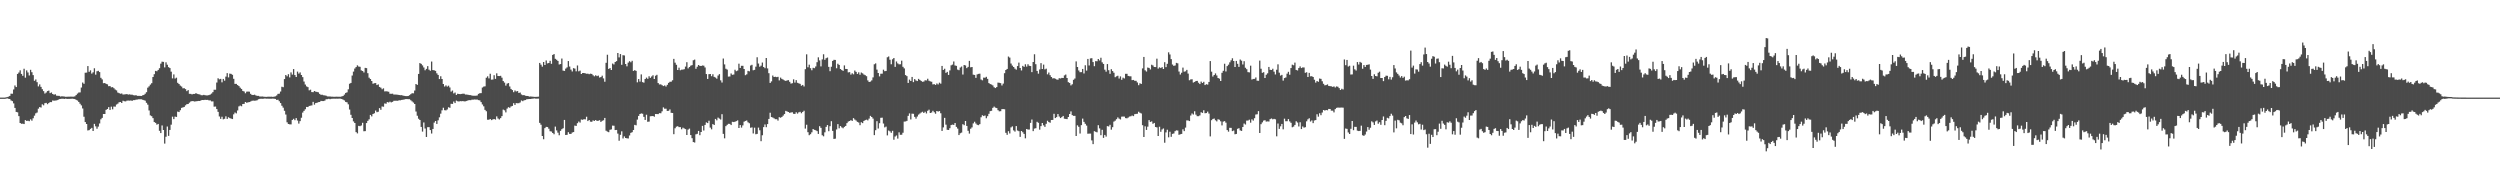 <?xml version="1.0" encoding="UTF-8"?>
<svg xmlns="http://www.w3.org/2000/svg" width="1920" height="150">
  <path d="M0 74.950h1v1.000H0zM1 74.952h1v1.000H1zM2 74.948h1v1.000H2zM3 74.942h1v1.000H3zM4 74.821h1v1.000H4zM5 74.544h1v1.000H5zM6 74.236h1v1.631H6zM7 73.680h1v2.367H7zM8 71.936h1v5.221H8zM9 72.013h1v5.662H9zM10 68.730h1v10.693H10zM11 65.659h1v17.232H11zM12 66.872h1v19.072H12zM13 56.789h1v29.492H13zM14 55.684h1v33.529H14zM15 54.013h1v40.427H15zM16 56.760h1v38.330H16zM17 58.220h1v36.743H17zM18 52.765h1v42.542H18zM19 59.655h1v32.626H19zM20 54.087h1v38.802H20zM21 55.673h1v37.061H21zM22 57.962h1v35.122H22zM23 53.601h1v38.030H23zM24 55.442h1v37.247H24zM25 57.684h1v33.128H25zM26 62.048h1v26.764H26zM27 61.012h1v26.030H27zM28 63.141h1v23.294H28zM29 66.354h1v17.119H29zM30 64.809h1v17.430H30zM31 66.692h1v15.889H31zM32 68.504h1v11.604H32zM33 69.972h1v10.910H33zM34 71.810h1v7.458H34zM35 71.082h1v7.911H35zM36 69.936h1v10.096H36zM37 69.579h1v9.553H37zM38 71.522h1v6.885H38zM39 71.020h1v7.411H39zM40 72.176h1v4.973H40zM41 72.718h1v4.649H41zM42 72.415h1v4.812H42zM43 73.467h1v3.644H43zM44 73.578h1v3.174H44zM45 73.603h1v2.541H45zM46 74.155h1v1.807H46zM47 73.927h1v1.898H47zM48 74.044h1v1.783H48zM49 74.123h1v1.838H49zM50 74.329h1v1.382H50zM51 74.307h1v1.663H51zM52 74.252h1v1.691H52zM53 74.247h1v1.667H53zM54 74.205h1v1.669H54zM55 74.249h1v1.545H55zM56 74.230h1v1.719H56zM57 73.976h1v2.082H57zM58 73.004h1v3.694H58zM59 71.888h1v5.323H59zM60 71.058h1v7.222H60zM61 70.986h1v8.701H61zM62 67.228h1v13.708H62zM63 63.401h1v19.916H63zM64 64.368h1v25.305H64zM65 55.856h1v37.885H65zM66 55.759h1v39.475H66zM67 50.761h1v49.452H67zM68 55.124h1v44.830H68zM69 53.996h1v44.959H69zM70 56.536h1v41.648H70zM71 55.529h1v45.068H71zM72 52.405h1v42.704H72zM73 57.370h1v39.644H73zM74 54.754h1v44.125H74zM75 54.364h1v42.855H75zM76 55.369h1v39.429H76zM77 59.762h1v31.884H77zM78 60.971h1v29.537H78zM79 63.873h1v23.691H79zM80 63.720h1v23.843H80zM81 64.395h1v19.995H81zM82 64.791h1v18.927H82zM83 66.217h1v16.041H83zM84 66.103h1v18.325H84zM85 67.079h1v14.820H85zM86 66.922h1v17.043H86zM87 67.725h1v14.117H87zM88 68.774h1v13.143H88zM89 69.441h1v10.855H89zM90 71.041h1v8.555H90zM91 71.538h1v7.008H91zM92 71.989h1v6.370H92zM93 71.764h1v7.342H93zM94 72.617h1v4.738H94zM95 72.483h1v5.308H95zM96 72.385h1v5.508H96zM97 72.245h1v5.057H97zM98 72.675h1v4.526H98zM99 72.441h1v4.867H99zM100 72.710h1v4.469H100zM101 72.725h1v4.735H101zM102 73.119h1v3.773H102zM103 73.273h1v3.605H103zM104 73.125h1v3.406H104zM105 73.615h1v2.818H105zM106 73.608h1v2.610H106zM107 73.636h1v2.615H107zM108 73.735h1v2.520H108zM109 73.227h1v3.364H109zM110 72.902h1v3.980H110zM111 71.969h1v5.342H111zM112 70.794h1v8.135H112zM113 67.326h1v13.078H113zM114 66.296h1v18.566H114zM115 64.985h1v23.625H115zM116 63.880h1v25.360H116zM117 59.134h1v31.609H117zM118 56.973h1v36.776H118zM119 54.407h1v39.951H119zM120 54.749h1v40.986H120zM121 53.729h1v41.476H121zM122 52.374h1v48.094H122zM123 48.892h1v53.307H123zM124 47.340h1v49.004H124zM125 47.504h1v52.350H125zM126 51.765h1v58.510H126zM127 47.855h1v57.148H127zM128 49.738h1v47.442H128zM129 51.556h1v52.771H129zM130 52.286h1v47.502H130zM131 55.037h1v40.721H131zM132 60.201h1v29.375H132zM133 57.152h1v34.347H133zM134 60.287h1v29.244H134zM135 59.635h1v30.178H135zM136 63.576h1v22.124H136zM137 64.508h1v21.544H137zM138 65.753h1v18.905H138zM139 66.436h1v16.417H139zM140 67.856h1v14.648H140zM141 67.720h1v14.405H141zM142 68.460h1v12.427H142zM143 69.983h1v10.045H143zM144 69.173h1v10.677H144zM145 72.053h1v6.783H145zM146 72.074h1v5.911H146zM147 72.519h1v5.093H147zM148 72.134h1v5.589H148zM149 72.129h1v5.840H149zM150 71.512h1v6.295H150zM151 72.082h1v5.608H151zM152 72.335h1v5.200H152zM153 72.553h1v5.008H153zM154 73.096h1v3.893H154zM155 73.148h1v3.656H155zM156 72.843h1v3.987H156zM157 73.137h1v3.515H157zM158 73.267h1v3.481H158zM159 73.268h1v3.414H159zM160 72.998h1v4.117H160zM161 72.620h1v4.511H161zM162 71.850h1v6.038H162zM163 70.742h1v7.153H163zM164 68.936h1v12.974H164zM165 68.935h1v12.871H165zM166 63.370h1v20.405H166zM167 60.098h1v25.790H167zM168 60.924h1v28.524H168zM169 60.576h1v30.713H169zM170 63.240h1v26.408H170zM171 60.639h1v31.004H171zM172 61.966h1v29.298H172zM173 58.851h1v30.516H173zM174 56.184h1v35.162H174zM175 59.459h1v30.600H175zM176 56.549h1v34.158H176zM177 56.732h1v34.352H177zM178 57.470h1v33.958H178zM179 60.509h1v27.279H179zM180 64.426h1v22.000H180zM181 64.399h1v22.697H181zM182 65.338h1v19.487H182zM183 66.074h1v15.644H183zM184 67.317h1v13.770H184zM185 68.303h1v13.291H185zM186 69.834h1v10.041H186zM187 70.248h1v9.517H187zM188 71.628h1v6.696H188zM189 70.387h1v8.579H189zM190 70.275h1v8.325H190zM191 70.385h1v8.019H191zM192 72.039h1v5.917H192zM193 72.863h1v4.530H193zM194 72.960h1v4.319H194zM195 72.702h1v4.648H195zM196 73.288h1v3.973H196zM197 73.650h1v3.339H197zM198 73.633h1v2.591H198zM199 74.061h1v1.879H199zM200 74.125h1v1.707H200zM201 74.064h1v1.836H201zM202 74.255h1v1.568H202zM203 74.349h1v1.276H203zM204 74.413h1v1.390H204zM205 74.309h1v1.474H205zM206 74.247h1v1.570H206zM207 74.304h1v1.525H207zM208 74.253h1v1.560H208zM209 74.395h1v1.325H209zM210 74.220h1v1.583H210zM211 74.006h1v1.985H211zM212 73.318h1v3.442H212zM213 72.076h1v4.537H213zM214 71.929h1v5.832H214zM215 70.301h1v8.848H215zM216 66.588h1v14.627H216zM217 66.983h1v15.708H217zM218 60.732h1v24.384H218zM219 57.590h1v30.392H219zM220 58.648h1v35.295H220zM221 56.984h1v38.232H221zM222 59.432h1v36.058H222zM223 55.627h1v39.937H223zM224 57.286h1v34.833H224zM225 53.020h1v38.224H225zM226 57.644h1v34.677H226zM227 59.151h1v31.570H227zM228 54.976h1v37.602H228zM229 56.539h1v38.403H229zM230 55.623h1v37.432H230zM231 57.602h1v32.811H231zM232 59.219h1v27.275H232zM233 62.614h1v22.515H233zM234 64.926h1v19.008H234zM235 66.379h1v15.769H235zM236 66.896h1v15.335H236zM237 69.393h1v11.979H237zM238 68.852h1v12.323H238zM239 70.731h1v10.213H239zM240 70.811h1v7.440H240zM241 69.866h1v10.493H241zM242 70.392h1v8.788H242zM243 70.595h1v8.347H243zM244 70.922h1v7.507H244zM245 72.100h1v6.229H245zM246 72.784h1v4.672H246zM247 72.757h1v4.865H247zM248 73.172h1v4.462H248zM249 73.268h1v3.992H249zM250 73.547h1v2.712H250zM251 74.033h1v2.136H251zM252 74.087h1v1.784H252zM253 74.067h1v2.125H253zM254 74.221h1v1.665H254zM255 74.225h1v1.587H255zM256 74.364h1v1.424H256zM257 74.272h1v1.557H257zM258 74.232h1v1.550H258zM259 74.273h1v1.534H259zM260 74.288h1v1.462H260zM261 74.267h1v1.525H261zM262 74.053h1v1.990H262zM263 73.665h1v2.888H263zM264 72.640h1v4.449H264zM265 71.381h1v6.884H265zM266 70.906h1v7.694H266zM267 68.608h1v11.508H267zM268 64.315h1v19.820H268zM269 63.682h1v24.461H269zM270 57.988h1v32.623H270zM271 54.980h1v38.265H271zM272 52.641h1v41.846H272zM273 51.530h1v49.963H273zM274 50.161h1v52.298H274zM275 51.073h1v45.578H275zM276 51.323h1v45.600H276zM277 54.056h1v42.284H277zM278 54.521h1v39.776H278zM279 55.628h1v45.199H279zM280 52.104h1v48.583H280zM281 52.333h1v42.182H281zM282 56.228h1v36.613H282zM283 59.634h1v32.017H283zM284 60.689h1v27.567H284zM285 62.218h1v27.154H285zM286 64.328h1v23.218H286zM287 63.874h1v23.114H287zM288 63.806h1v21.058H288zM289 65.330h1v20.828H289zM290 64.804h1v21.022H290zM291 66.756h1v16.281H291zM292 67.340h1v16.987H292zM293 68.540h1v13.244H293zM294 67.860h1v14.090H294zM295 70.170h1v9.313H295zM296 70.095h1v9.549H296zM297 70.263h1v8.143H297zM298 70.444h1v8.240H298zM299 71.988h1v6.099H299zM300 72.049h1v6.610H300zM301 71.926h1v6.313H301zM302 72.613h1v4.786H302zM303 72.612h1v4.757H303zM304 72.661h1v4.695H304zM305 72.770h1v4.637H305zM306 72.952h1v4.035H306zM307 73.133h1v3.906H307zM308 73.049h1v3.708H308zM309 73.430h1v3.146H309zM310 73.634h1v2.768H310zM311 73.790h1v2.360H311zM312 73.848h1v2.220H312zM313 73.750h1v2.423H313zM314 73.113h1v3.091H314zM315 72.351h1v4.674H315zM316 71.585h1v6.282H316zM317 71.677h1v7.071H317zM318 69.526h1v10.356H318zM319 64.496h1v21.147H319zM320 65.190h1v23.711H320zM321 56.795h1v34.413H321zM322 48.420h1v43.757H322zM323 49.050h1v48.419H323zM324 50.203h1v50.858H324zM325 51.833h1v42.196H325zM326 53.949h1v44.753H326zM327 52.879h1v52.312H327zM328 50.805h1v46.897H328zM329 53.500h1v44.140H329zM330 54.309h1v45.594H330zM331 47.251h1v55.294H331zM332 53.795h1v45.251H332zM333 53.996h1v40.150H333zM334 54.422h1v38.501H334zM335 56.320h1v38.881H335zM336 57.527h1v34.887H336zM337 60.699h1v29.409H337zM338 58.556h1v28.745H338zM339 60.682h1v24.044H339zM340 64.534h1v18.224H340zM341 66.446h1v18.178H341zM342 65.611h1v19.184H342zM343 66.528h1v17.522H343zM344 65.784h1v16.602H344zM345 67.191h1v15.591H345zM346 70.331h1v9.393H346zM347 69.547h1v10.269H347zM348 71.717h1v6.241H348zM349 71.070h1v8.074H349zM350 72.907h1v4.355H350zM351 71.967h1v5.826H351zM352 72.170h1v5.783H352zM353 72.277h1v5.408H353zM354 72.164h1v5.606H354zM355 71.923h1v5.719H355zM356 72.003h1v5.856H356zM357 72.616h1v5.223H357zM358 72.579h1v4.919H358zM359 72.815h1v4.229H359zM360 73.006h1v3.903H360zM361 73.083h1v3.863H361zM362 73.404h1v3.125H362zM363 73.540h1v2.993H363zM364 73.546h1v2.868H364zM365 73.513h1v2.975H365zM366 73.341h1v3.103H366zM367 72.109h1v4.807H367zM368 71.588h1v5.543H368zM369 71.537h1v6.881H369zM370 67.209h1v13.037H370zM371 66.523h1v15.163H371zM372 66.306h1v18.062H372zM373 59.704h1v25.728H373zM374 58.625h1v33.306H374zM375 60.203h1v31.739H375zM376 56.611h1v34.791H376zM377 61.209h1v31.043H377zM378 61.104h1v30.668H378zM379 57.774h1v33.615H379zM380 60.586h1v31.287H380zM381 56.330h1v33.055H381zM382 58.388h1v32.643H382zM383 58.420h1v33.331H383zM384 58.222h1v32.498H384zM385 59.645h1v29.549H385zM386 62.258h1v21.938H386zM387 63.422h1v21.327H387zM388 65.755h1v20.554H388zM389 64.197h1v19.200H389zM390 63.795h1v18.511H390zM391 66.412h1v16.398H391zM392 68.325h1v13.464H392zM393 69.165h1v12.210H393zM394 70.816h1v8.426H394zM395 69.496h1v11.078H395zM396 70.265h1v8.915H396zM397 69.954h1v9.338H397zM398 71.374h1v7.908H398zM399 71.056h1v7.621H399zM400 72.560h1v4.617H400zM401 73.107h1v4.618H401zM402 73.005h1v4.033H402zM403 73.545h1v3.320H403zM404 73.678h1v2.610H404zM405 73.713h1v2.433H405zM406 74.178h1v1.836H406zM407 74.099h1v1.911H407zM408 74.170h1v1.645H408zM409 74.303h1v1.413H409zM410 74.412h1v1.170H410zM411 74.404h1v1.370H411zM412 74.362h1v1.408H412zM413 74.242h1v1.501H413zM414 48.324h1v46.053H414zM415 49.679h1v46.129H415zM416 51.218h1v53.240H416zM417 47.600h1v59.344H417zM418 49.934h1v48.459H418zM419 46.427h1v50.998H419zM420 48.669h1v48.931H420zM421 48.406h1v50.437H421zM422 46.700h1v54.131H422zM423 49.003h1v52.008H423zM424 42.202h1v59.937H424zM425 41.500h1v61.639H425zM426 45.183h1v52.040H426zM427 45.866h1v54.272H427zM428 46.787h1v55.101H428zM429 49.506h1v54.354H429zM430 49.200h1v51.284H430zM431 44.927h1v54.277H431zM432 54.205h1v44.314H432zM433 54.499h1v37.611H433zM434 52.683h1v51.021H434zM435 51.765h1v51.771H435zM436 46.880h1v54.643H436zM437 51.091h1v51.708H437zM438 53.462h1v49.423H438zM439 54.879h1v46.901H439zM440 52.349h1v49.095H440zM441 52.670h1v43.784H441zM442 54.775h1v41.949H442zM443 50.268h1v44.349H443zM444 54.764h1v38.597H444zM445 54.220h1v39.913H445zM446 56.827h1v34.983H446zM447 56.070h1v35.938H447zM448 56.063h1v35.478H448zM449 56.307h1v35.367H449zM450 56.624h1v33.037H450zM451 56.567h1v36.422H451zM452 56.982h1v35.171H452zM453 56.594h1v36.827H453zM454 56.777h1v36.775H454zM455 57.823h1v34.642H455zM456 58.601h1v34.293H456zM457 57.789h1v34.376H457zM458 58.458h1v34.412H458zM459 58.061h1v34.649H459zM460 59.547h1v32.791H460zM461 59.182h1v34.469H461zM462 58.133h1v34.635H462zM463 60.201h1v32.167H463zM464 62.749h1v27.816H464zM465 48.252h1v52.132H465zM466 42.050h1v59.000H466zM467 52.921h1v48.594H467zM468 52.282h1v47.412H468zM469 53.740h1v45.639H469zM470 48.815h1v47.628H470zM471 49.491h1v47.058H471zM472 47.611h1v52.295H472zM473 46.935h1v52.847H473zM474 40.713h1v61.901H474zM475 44.096h1v63.978H475zM476 41.526h1v62.012H476zM477 49.749h1v51.131H477zM478 42.371h1v63.953H478zM479 42.598h1v62.172H479zM480 49.138h1v56.857H480zM481 50.928h1v55.317H481zM482 48.090h1v58.228H482zM483 47.003h1v57.047H483zM484 47.842h1v54.190H484zM485 46.681h1v54.837H485zM486 54.495h1v45.324H486zM487 53.850h1v42.038H487zM488 54.416h1v41.841H488zM489 63.242h1v28.633H489zM490 60.722h1v28.308H490zM491 62.681h1v24.893H491zM492 57.139h1v29.943H492zM493 63.079h1v24.275H493zM494 63.505h1v26.232H494zM495 60.663h1v31.461H495zM496 59.604h1v28.527H496zM497 60.496h1v33.022H497zM498 58.550h1v34.821H498zM499 59.787h1v29.493H499zM500 58.730h1v30.447H500zM501 57.813h1v31.257H501zM502 60.689h1v28.976H502zM503 58.143h1v29.420H503zM504 57.469h1v30.140H504zM505 63.790h1v23.868H505zM506 64.864h1v22.042H506zM507 64.758h1v22.229H507zM508 65.412h1v20.074H508zM509 66.080h1v16.380H509zM510 65.578h1v17.906H510zM511 66.457h1v16.985H511zM512 65.137h1v20.062H512zM513 63.621h1v21.467H513zM514 62.829h1v21.166H514zM515 62.741h1v23.877H515zM516 61.637h1v25.151H516zM517 45.217h1v57.854H517zM518 48.146h1v50.373H518zM519 49.789h1v47.468H519zM520 53.753h1v43.189H520zM521 51.985h1v45.641H521zM522 53.969h1v43.664H522zM523 53.482h1v45.783H523zM524 53.444h1v44.618H524zM525 53.147h1v45.508H525zM526 51.129h1v48.050H526zM527 47.754h1v55.906H527zM528 52.525h1v47.028H528zM529 51.463h1v47.328H529zM530 50.425h1v53.329H530zM531 50.016h1v56.136H531zM532 46.261h1v62.840H532zM533 45.796h1v63.674H533zM534 52.840h1v50.324H534zM535 51.270h1v51.487H535zM536 49.917h1v50.660H536zM537 50.572h1v53.241H537zM538 50.711h1v50.686H538zM539 50.289h1v46.362H539zM540 50.431h1v49.839H540zM541 51.810h1v44.136H541zM542 56.865h1v37.152H542zM543 60.623h1v33.917H543zM544 56.980h1v35.759H544zM545 56.815h1v41.199H545zM546 58.509h1v40.794H546zM547 57.024h1v38.263H547zM548 59.029h1v36.953H548zM549 59.550h1v31.795H549zM550 60.432h1v31.989H550zM551 58.019h1v32.322H551zM552 56.939h1v34.128H552zM553 61.680h1v30.102H553zM554 63.369h1v24.315H554zM555 44.936h1v57.867H555zM556 49.470h1v56.764H556zM557 52.781h1v44.114H557zM558 53.435h1v42.435H558zM559 58.817h1v36.268H559zM560 58.735h1v36.397H560zM561 56.427h1v39.646H561zM562 57.436h1v36.107H562zM563 57.241h1v36.493H563zM564 53.553h1v39.914H564zM565 54.686h1v38.355H565zM566 54.184h1v38.263H566zM567 48.911h1v49.375H567zM568 52.192h1v43.843H568zM569 50.527h1v47.483H569zM570 50.518h1v45.771H570zM571 53.007h1v40.459H571zM572 57.730h1v35.162H572zM573 57.097h1v35.420H573zM574 54.435h1v39.496H574zM575 54.797h1v39.888H575zM576 50.319h1v47.802H576zM577 49.790h1v48.068H577zM578 53.958h1v48.538H578zM579 53.663h1v44.393H579zM580 51.209h1v51.913H580zM581 43.956h1v58.870H581zM582 48.810h1v49.184H582zM583 51.271h1v48.758H583zM584 50.439h1v57.995H584zM585 48.012h1v55.863H585zM586 51.461h1v46.198H586zM587 52.363h1v43.251H587zM588 44.550h1v53.144H588zM589 52.507h1v42.764H589zM590 56.228h1v35.123H590zM591 63.699h1v22.897H591zM592 62.518h1v27.397H592zM593 58.017h1v32.275H593zM594 59.134h1v31.771H594zM595 58.913h1v32.647H595zM596 59.214h1v32.330H596zM597 58.970h1v33.629H597zM598 61.745h1v28.283H598zM599 59.583h1v30.812H599zM600 60.557h1v29.272H600zM601 61.118h1v27.646H601zM602 61.760h1v25.859H602zM603 62.175h1v22.966H603zM604 61.750h1v23.840H604zM605 61.559h1v24.448H605zM606 62.829h1v23.856H606zM607 64.206h1v22.166H607zM608 63.893h1v22.302H608zM609 60.933h1v26.443H609zM610 63.419h1v24.093H610zM611 61.535h1v24.687H611zM612 63.568h1v23.692H612zM613 64.008h1v22.256H613zM614 64.423h1v21.433H614zM615 65.848h1v21.135H615zM616 65.223h1v20.723H616zM617 66.389h1v18.645H617zM618 53.122h1v45.663H618zM619 41.712h1v54.098H619zM620 51.676h1v49.864H620zM621 49.682h1v54.142H621zM622 52.361h1v50.710H622zM623 53.984h1v47.669H623zM624 52.070h1v47.027H624zM625 52.397h1v47.339H625zM626 51.059h1v48.979H626zM627 47.764h1v52.949H627zM628 44.030h1v58.833H628zM629 46.401h1v50.543H629zM630 50.985h1v47.197H630zM631 45.622h1v58.268H631zM632 41.690h1v62.993H632zM633 45.912h1v55.735H633zM634 44.715h1v52.735H634zM635 44.192h1v51.840H635zM636 51.364h1v49.423H636zM637 54.703h1v42.232H637zM638 51.265h1v41.813H638zM639 46.781h1v53.718H639zM640 45.951h1v60.751H640zM641 46.047h1v60.461H641zM642 52.441h1v46.971H642zM643 48.924h1v46.426H643zM644 49.876h1v48.680H644zM645 52.992h1v43.852H645zM646 53.830h1v44.033H646zM647 54.408h1v44.116H647zM648 50.244h1v47.208H648zM649 52.957h1v43.757H649zM650 52.987h1v41.591H650zM651 55.609h1v37.742H651zM652 55.413h1v37.523H652zM653 57.312h1v34.957H653zM654 56.248h1v36.640H654zM655 57.072h1v33.654H655zM656 54.171h1v37.612H656zM657 55.200h1v37.346H657zM658 56.768h1v36.812H658zM659 55.567h1v38.556H659zM660 57.375h1v38.778H660zM661 55.727h1v38.149H661zM662 56.334h1v38.219H662zM663 57.254h1v35.627H663zM664 57.770h1v34.472H664zM665 58.532h1v33.377H665zM666 61.744h1v30.741H666zM667 62.976h1v28.127H667zM668 62.690h1v26.277H668zM669 61.737h1v28.135H669zM670 59.444h1v31.618H670zM671 49.376h1v54.415H671zM672 48.674h1v51.319H672zM673 53.464h1v39.620H673zM674 56.083h1v42.616H674zM675 58.690h1v35.927H675zM676 56.607h1v33.846H676zM677 56.596h1v33.756H677zM678 53.524h1v41.361H678zM679 54.673h1v43.178H679zM680 54.488h1v42.765H680zM681 43.963h1v60.049H681zM682 43.346h1v56.903H682zM683 45.895h1v54.954H683zM684 49.347h1v52.625H684zM685 45.523h1v54.914H685zM686 44.543h1v62.785H686zM687 51.338h1v53.537H687zM688 47.223h1v56.835H688zM689 48.711h1v57.750H689zM690 49.408h1v52.217H690zM691 49.343h1v54.164H691zM692 46.585h1v56.902H692zM693 51.279h1v50.664H693zM694 52.513h1v40.902H694zM695 57.643h1v35.656H695zM696 58.488h1v34.315H696zM697 63.681h1v25.305H697zM698 61.130h1v25.971H698zM699 62.218h1v29.546H699zM700 59.091h1v28.227H700zM701 63.065h1v24.357H701zM702 60.709h1v29.042H702zM703 61.814h1v29.337H703zM704 62.240h1v27.248H704zM705 60.588h1v27.448H705zM706 61.397h1v25.772H706zM707 62.136h1v24.291H707zM708 62.804h1v22.984H708zM709 62.607h1v24.201H709zM710 61.668h1v24.138H710zM711 61.819h1v25.333H711zM712 60.447h1v24.658H712zM713 62.024h1v22.208H713zM714 62.500h1v24.292H714zM715 62.750h1v23.679H715zM716 64.817h1v20.261H716zM717 64.628h1v21.604H717zM718 65.220h1v22.121H718zM719 64.118h1v21.137H719zM720 64.891h1v20.828H720zM721 63.514h1v21.805H721zM722 64.261h1v22.729H722zM723 50.626h1v49.924H723zM724 53.685h1v44.163H724zM725 52.773h1v37.725H725zM726 55.962h1v39.775H726zM727 55.211h1v44.474H727zM728 57.571h1v42.263H728zM729 54.076h1v44.368H729zM730 50.195h1v45.852H730zM731 49.597h1v46.072H731zM732 47.209h1v48.759H732zM733 50.252h1v44.210H733zM734 50.605h1v46.814H734zM735 53.435h1v45.338H735zM736 53.921h1v49.818H736zM737 51.841h1v50.526H737zM738 51.101h1v50.749H738zM739 57.251h1v38.158H739zM740 49.944h1v46.204H740zM741 50.254h1v42.654H741zM742 52.313h1v44.391H742zM743 51.340h1v49.106H743zM744 46.738h1v55.852H744zM745 51.705h1v47.148H745zM746 51.462h1v46.384H746zM747 57.335h1v37.451H747zM748 57.528h1v35.944H748zM749 59.799h1v35.093H749zM750 57.149h1v38.700H750zM751 56.719h1v39.457H751zM752 56.572h1v38.759H752zM753 61.058h1v28.995H753zM754 61.676h1v26.871H754zM755 59.600h1v29.545H755zM756 59.709h1v28.969H756zM757 58.967h1v31.856H757zM758 60.557h1v28.683H758zM759 63.811h1v23.598H759zM760 64.573h1v20.775H760zM761 64.915h1v20.183H761zM762 65.593h1v17.249H762zM763 67.019h1v14.843H763zM764 67.617h1v15.076H764zM765 66.874h1v16.114H765zM766 63.436h1v21.174H766zM767 63.591h1v21.928H767zM768 63.864h1v21.544H768zM769 65.623h1v18.205H769zM770 64.229h1v19.549H770zM771 56.228h1v27.700H771zM772 53.766h1v48.223H772zM773 52.951h1v50.561H773zM774 43.407h1v57.372H774zM775 44.246h1v58.239H775zM776 48.767h1v49.063H776zM777 50.391h1v46.688H777zM778 51.444h1v48.718H778zM779 52.735h1v48.334H779zM780 53.484h1v43.338H780zM781 50.716h1v49.508H781zM782 48.060h1v52.681H782zM783 52.230h1v52.897H783zM784 54.103h1v46.497H784zM785 50.572h1v51.033H785zM786 51.349h1v51.529H786zM787 49.348h1v56.903H787zM788 51.165h1v47.895H788zM789 49.333h1v50.199H789zM790 50.511h1v48.987H790zM791 50.741h1v43.597H791zM792 55.385h1v36.399H792zM793 47.594h1v53.125H793zM794 41.676h1v57.102H794zM795 49.302h1v49.148H795zM796 54.502h1v39.028H796zM797 56.598h1v37.714H797zM798 53.338h1v46.251H798zM799 48.467h1v48.409H799zM800 53.002h1v41.478H800zM801 49.635h1v46.606H801zM802 53.279h1v44.141H802zM803 52.757h1v42.314H803zM804 57.068h1v35.667H804zM805 55.708h1v38.030H805zM806 57.738h1v36.509H806zM807 59.115h1v33.054H807zM808 60.237h1v31.858H808zM809 60.028h1v27.393H809zM810 60.476h1v30.207H810zM811 61.012h1v28.957H811zM812 61.238h1v26.342H812zM813 60.042h1v29.472H813zM814 60.250h1v30.422H814zM815 59.805h1v30.170H815zM816 59.905h1v29.122H816zM817 57.907h1v33.301H817zM818 57.224h1v34.128H818zM819 59.911h1v31.601H819zM820 63.106h1v26.751H820zM821 63.705h1v23.853H821zM822 65.591h1v19.941H822zM823 64.691h1v23.747H823zM824 61.283h1v27.716H824zM825 60.315h1v28.648H825zM826 47.136h1v57.330H826zM827 51.453h1v44.793H827zM828 54.103h1v43.296H828zM829 55.450h1v47.086H829zM830 55.375h1v40.723H830zM831 52.958h1v38.120H831zM832 56.417h1v37.180H832zM833 50.146h1v44.928H833zM834 54.215h1v42.268H834zM835 45.252h1v57.473H835zM836 50.298h1v52.301H836zM837 44.841h1v57.768H837zM838 44.717h1v63.110H838zM839 47.692h1v62.987H839zM840 50.822h1v49.941H840zM841 46.971h1v54.246H841zM842 47.036h1v54.618H842zM843 45.302h1v50.875H843zM844 46.458h1v52.162H844zM845 44.323h1v59.520H845zM846 47.884h1v51.797H846zM847 49.078h1v56.786H847zM848 53.502h1v50.122H848zM849 55.056h1v49.847H849zM850 49.190h1v47.676H850zM851 53.892h1v43.212H851zM852 56.688h1v39.144H852zM853 53.161h1v46.399H853zM854 54.602h1v43.111H854zM855 55.856h1v37.513H855zM856 59.293h1v33.356H856zM857 58.616h1v32.946H857zM858 58.165h1v31.977H858zM859 60.292h1v30.826H859zM860 58.684h1v33.053H860zM861 61.277h1v28.346H861zM862 59.655h1v29.823H862zM863 60.257h1v29.289H863zM864 56.695h1v34.031H864zM865 56.675h1v34.190H865zM866 58.297h1v31.991H866zM867 58.593h1v30.906H867zM868 58.636h1v30.641H868zM869 61.554h1v27.194H869zM870 61.367h1v27.837H870zM871 62.075h1v25.619H871zM872 62.051h1v25.439H872zM873 63.312h1v24.021H873zM874 65.424h1v20.403H874zM875 63.956h1v22.653H875zM876 64.466h1v22.654H876zM877 52.545h1v43.608H877zM878 43.742h1v61.483H878zM879 54.032h1v43.001H879zM880 54.940h1v44.849H880zM881 51.856h1v45.411H881zM882 52.156h1v40.114H882zM883 53.334h1v40.311H883zM884 49.730h1v43.517H884zM885 50.302h1v44.788H885zM886 51.476h1v42.919H886zM887 51.483h1v46.050H887zM888 45.051h1v52.798H888zM889 52.683h1v51.788H889zM890 51.689h1v45.635H890zM891 52.269h1v48.961H891zM892 51.579h1v47.839H892zM893 52.975h1v45.684H893zM894 47.754h1v61.864H894zM895 51.576h1v50.097H895zM896 48.979h1v50.666H896zM897 40.212h1v65.277H897zM898 41.843h1v59.337H898zM899 45.418h1v59.640H899zM900 49.563h1v53.271H900zM901 50.599h1v51.899H901zM902 50.292h1v50.471H902zM903 48.266h1v51.847H903zM904 48.615h1v51.635H904zM905 54.955h1v48.596H905zM906 57.215h1v45.897H906zM907 55.880h1v46.998H907zM908 51.904h1v47.407H908zM909 55.061h1v45.625H909zM910 54.779h1v43.199H910zM911 53.640h1v38.818H911zM912 56.548h1v35.962H912zM913 61.649h1v31.349H913zM914 60.958h1v27.748H914zM915 60.871h1v26.290H915zM916 63.391h1v24.585H916zM917 62.916h1v22.530H917zM918 62.185h1v25.883H918zM919 62.094h1v27.172H919zM920 63.524h1v25.707H920zM921 64.551h1v24.082H921zM922 62.659h1v23.573H922zM923 63.749h1v23.007H923zM924 62.837h1v21.871H924zM925 65.315h1v21.690H925zM926 64.689h1v22.127H926zM927 64.965h1v20.751H927zM928 62.934h1v24.308H928zM929 46.882h1v57.865H929zM930 55.032h1v37.290H930zM931 58.758h1v32.585H931zM932 57.614h1v33.395H932zM933 56.380h1v35.961H933zM934 57.974h1v35.265H934zM935 59.925h1v31.654H935zM936 60.434h1v31.543H936zM937 62.187h1v31.011H937zM938 55.894h1v40.428H938zM939 54.380h1v39.033H939zM940 48.957h1v44.083H940zM941 54.907h1v39.277H941zM942 50.793h1v49.101H942zM943 49.656h1v51.474H943zM944 47.851h1v50.308H944zM945 46.331h1v51.850H945zM946 44.740h1v55.946H946zM947 46.834h1v53.433H947zM948 51.475h1v51.652H948zM949 46.798h1v56.083H949zM950 48.987h1v49.914H950zM951 51.356h1v47.086H951zM952 45.703h1v54.458H952zM953 46.611h1v53.926H953zM954 49.511h1v48.022H954zM955 47.004h1v47.863H955zM956 52.044h1v43.592H956zM957 53.159h1v39.440H957zM958 55.403h1v37.185H958zM959 55.612h1v36.285H959zM960 50.431h1v43.780H960zM961 61.108h1v30.525H961zM962 60.619h1v32.025H962zM963 60.590h1v30.192H963zM964 59.506h1v28.434H964zM965 61.952h1v25.805H965zM966 62.047h1v23.309H966zM967 46.526h1v55.628H967zM968 52.766h1v42.643H968zM969 55.909h1v38.083H969zM970 55.461h1v37.176H970zM971 59.911h1v32.402H971zM972 57.411h1v35.962H972zM973 56.295h1v36.929H973zM974 51.419h1v41.899H974zM975 53.593h1v37.889H975zM976 53.780h1v37.214H976zM977 52.781h1v38.869H977zM978 55.040h1v36.263H978zM979 57.195h1v34.434H979zM980 53.544h1v51.176H980zM981 49.422h1v45.426H981zM982 55.833h1v43.161H982zM983 58.056h1v38.958H983zM984 57.473h1v37.690H984zM985 61.901h1v37.441H985zM986 59.973h1v31.145H986zM987 59.491h1v33.636H987zM988 56.576h1v36.496H988zM989 55.162h1v36.293H989zM990 57.373h1v35.880H990zM991 52.256h1v42.033H991zM992 49.640h1v48.101H992zM993 50.132h1v47.116H993zM994 48.076h1v47.875H994zM995 53.726h1v39.396H995zM996 54.108h1v40.018H996zM997 52.273h1v44.873H997zM998 50.986h1v42.932H998zM999 52.287h1v46.831H999zM1000 51.781h1v45.369H1000zM1001 51.788h1v46.280H1001zM1002 55.902h1v41.766H1002zM1003 55.475h1v37.730H1003zM1004 59.147h1v32.489H1004zM1005 55.943h1v34.878H1005zM1006 58.648h1v34.711H1006zM1007 58.509h1v33.979H1007zM1008 59.130h1v35.414H1008zM1009 61.212h1v31.282H1009zM1010 63.435h1v28.779H1010zM1011 62.226h1v25.516H1011zM1012 62.835h1v26.766H1012zM1013 60.295h1v26.687H1013zM1014 60.569h1v27.923H1014zM1015 62.429h1v24.014H1015zM1016 64.336h1v20.124H1016zM1017 65.540h1v19.406H1017zM1018 65.322h1v19.139H1018zM1019 64.840h1v19.895H1019zM1020 65.994h1v17.691H1020zM1021 66.146h1v17.550H1021zM1022 66.314h1v18.666H1022zM1023 66.721h1v18.253H1023zM1024 66.352h1v19.952H1024zM1025 67.175h1v16.644H1025zM1026 66.373h1v16.477H1026zM1027 66.628h1v15.972H1027zM1028 67.710h1v14.969H1028zM1029 69.116h1v13.524H1029zM1030 68.152h1v14.415H1030zM1031 68.718h1v13.973H1031zM1032 45.644h1v61.002H1032zM1033 50.072h1v48.651H1033zM1034 46.019h1v52.952H1034zM1035 51.117h1v50.619H1035zM1036 50.470h1v52.461H1036zM1037 57.242h1v41.679H1037zM1038 57.118h1v35.802H1038zM1039 50.415h1v49.582H1039zM1040 53.270h1v44.138H1040zM1041 54.163h1v43.252H1041zM1042 47.658h1v52.698H1042zM1043 49.536h1v51.102H1043zM1044 47.505h1v52.976H1044zM1045 48.205h1v48.306H1045zM1046 52.804h1v51.061H1046zM1047 49.984h1v54.375H1047zM1048 51.428h1v51.903H1048zM1049 49.877h1v51.162H1049zM1050 49.702h1v47.872H1050zM1051 49.396h1v50.228H1051zM1052 53.432h1v44.677H1052zM1053 58.362h1v34.828H1053zM1054 60.582h1v33.419H1054zM1055 57.013h1v38.912H1055zM1056 58.388h1v34.862H1056zM1057 58.623h1v33.967H1057zM1058 55.877h1v39.174H1058zM1059 55.056h1v38.808H1059zM1060 59.925h1v35.903H1060zM1061 59.922h1v32.213H1061zM1062 62.304h1v27.161H1062zM1063 59.120h1v37.039H1063zM1064 58.094h1v34.724H1064zM1065 58.239h1v32.224H1065zM1066 60.907h1v30.018H1066zM1067 59.056h1v30.072H1067zM1068 61.153h1v26.211H1068zM1069 59.329h1v29.434H1069zM1070 49.993h1v51.673H1070zM1071 52.562h1v40.047H1071zM1072 55.586h1v42.962H1072zM1073 56.750h1v35.268H1073zM1074 57.987h1v34.436H1074zM1075 59.532h1v34.674H1075zM1076 58.410h1v36.331H1076zM1077 59.794h1v36.430H1077zM1078 58.905h1v31.072H1078zM1079 61.900h1v27.204H1079zM1080 61.628h1v29.256H1080zM1081 61.769h1v29.581H1081zM1082 60.839h1v27.520H1082zM1083 38.858h1v64.117H1083zM1084 51.926h1v43.545H1084zM1085 50.365h1v52.982H1085zM1086 56.517h1v37.618H1086zM1087 53.233h1v39.362H1087zM1088 53.426h1v40.541H1088zM1089 55.057h1v40.430H1089zM1090 49.196h1v45.894H1090zM1091 47.778h1v51.715H1091zM1092 50.370h1v45.431H1092zM1093 41.837h1v58.096H1093zM1094 36.552h1v62.904H1094zM1095 41.508h1v61.631H1095zM1096 47.626h1v65.771H1096zM1097 48.811h1v53.916H1097zM1098 51.192h1v59.292H1098zM1099 45.087h1v58.427H1099zM1100 43.123h1v62.119H1100zM1101 43.592h1v55.678H1101zM1102 48.799h1v50.377H1102zM1103 45.106h1v58.712H1103zM1104 44.917h1v56.269H1104zM1105 47.770h1v47.139H1105zM1106 59.193h1v39.724H1106zM1107 52.448h1v40.328H1107zM1108 52.594h1v42.303H1108zM1109 49.623h1v46.255H1109zM1110 50.538h1v48.778H1110zM1111 51.202h1v42.695H1111zM1112 47.358h1v46.868H1112zM1113 49.702h1v43.484H1113zM1114 52.382h1v41.889H1114zM1115 42.883h1v60.307H1115zM1116 47.933h1v52.740H1116zM1117 52.178h1v51.298H1117zM1118 54.783h1v36.023H1118zM1119 53.457h1v39.990H1119zM1120 57.388h1v36.597H1120zM1121 52.249h1v51.201H1121zM1122 49.924h1v48.158H1122zM1123 54.181h1v39.947H1123zM1124 60.116h1v29.430H1124zM1125 57.929h1v32.495H1125zM1126 58.807h1v30.011H1126zM1127 61.728h1v24.505H1127zM1128 60.035h1v32.132H1128zM1129 62.693h1v26.082H1129zM1130 61.665h1v27.049H1130zM1131 65.001h1v21.934H1131zM1132 65.423h1v19.942H1132zM1133 65.463h1v19.058H1133zM1134 46.638h1v59.029H1134zM1135 44.632h1v61.589H1135zM1136 48.144h1v51.407H1136zM1137 47.546h1v51.434H1137zM1138 48.537h1v52.278H1138zM1139 53.040h1v48.954H1139zM1140 53.659h1v47.881H1140zM1141 52.566h1v44.674H1141zM1142 53.643h1v43.861H1142zM1143 46.720h1v53.116H1143zM1144 45.063h1v57.860H1144zM1145 39.813h1v64.078H1145zM1146 39.512h1v62.467H1146zM1147 42.124h1v56.857H1147zM1148 45.960h1v52.489H1148zM1149 44.551h1v55.996H1149zM1150 47.014h1v53.633H1150zM1151 48.560h1v55.672H1151zM1152 52.039h1v47.104H1152zM1153 46.218h1v54.339H1153zM1154 39.202h1v65.065H1154zM1155 43.896h1v58.034H1155zM1156 46.507h1v55.193H1156zM1157 45.865h1v52.412H1157zM1158 46.747h1v52.401H1158zM1159 54.984h1v36.580H1159zM1160 53.625h1v41.877H1160zM1161 53.398h1v45.698H1161zM1162 52.967h1v46.852H1162zM1163 50.644h1v47.373H1163zM1164 49.371h1v43.264H1164zM1165 53.724h1v39.441H1165zM1166 53.128h1v46.636H1166zM1167 51.222h1v43.544H1167zM1168 53.677h1v39.466H1168zM1169 56.193h1v36.011H1169zM1170 56.906h1v35.664H1170zM1171 59.562h1v31.466H1171zM1172 61.504h1v27.099H1172zM1173 46.859h1v59.033H1173zM1174 52.708h1v43.358H1174zM1175 53.630h1v47.967H1175zM1176 54.970h1v40.891H1176zM1177 56.424h1v41.872H1177zM1178 54.874h1v41.798H1178zM1179 50.407h1v47.023H1179zM1180 49.616h1v43.765H1180zM1181 53.293h1v43.655H1181zM1182 57.470h1v38.314H1182zM1183 57.714h1v37.627H1183zM1184 58.156h1v37.160H1184zM1185 49.646h1v58.781H1185zM1186 48.645h1v52.094H1186zM1187 48.176h1v48.976H1187zM1188 51.536h1v49.062H1188zM1189 53.076h1v45.537H1189zM1190 55.579h1v41.607H1190zM1191 59.921h1v31.906H1191zM1192 52.179h1v47.272H1192zM1193 56.258h1v36.829H1193zM1194 55.362h1v46.894H1194zM1195 49.346h1v56.972H1195zM1196 46.285h1v56.379H1196zM1197 47.982h1v56.626H1197zM1198 44.822h1v59.869H1198zM1199 46.712h1v53.413H1199zM1200 46.849h1v53.355H1200zM1201 51.019h1v48.022H1201zM1202 43.904h1v58.250H1202zM1203 43.671h1v54.880H1203zM1204 39.008h1v59.002H1204zM1205 38.610h1v64.239H1205zM1206 46.947h1v59.962H1206zM1207 47.277h1v53.856H1207zM1208 49.941h1v55.189H1208zM1209 51.341h1v44.723H1209zM1210 51.838h1v45.295H1210zM1211 55.804h1v36.430H1211zM1212 54.388h1v39.244H1212zM1213 53.267h1v38.580H1213zM1214 55.260h1v41.014H1214zM1215 53.663h1v42.458H1215zM1216 59.521h1v33.933H1216zM1217 59.557h1v31.334H1217zM1218 60.238h1v29.240H1218zM1219 60.172h1v28.247H1219zM1220 58.060h1v31.733H1220zM1221 62.297h1v28.776H1221zM1222 61.420h1v25.979H1222zM1223 62.765h1v24.810H1223zM1224 61.659h1v26.566H1224zM1225 62.501h1v24.283H1225zM1226 62.659h1v26.227H1226zM1227 63.067h1v22.720H1227zM1228 64.032h1v21.308H1228zM1229 64.454h1v20.469H1229zM1230 65.752h1v19.638H1230zM1231 66.115h1v20.595H1231zM1232 66.364h1v21.202H1232zM1233 66.433h1v20.014H1233zM1234 66.126h1v17.746H1234zM1235 66.627h1v16.558H1235zM1236 66.698h1v17.099H1236zM1237 47.862h1v51.731H1237zM1238 50.477h1v46.759H1238zM1239 51.117h1v46.427H1239zM1240 56.019h1v36.676H1240zM1241 53.602h1v39.233H1241zM1242 52.990h1v40.671H1242zM1243 55.216h1v38.932H1243zM1244 51.123h1v44.714H1244zM1245 53.866h1v41.878H1245zM1246 52.204h1v45.813H1246zM1247 42.994h1v64.480H1247zM1248 48.886h1v58.602H1248zM1249 42.664h1v61.101H1249zM1250 47.292h1v59.327H1250zM1251 43.697h1v58.770H1251zM1252 45.618h1v55.880H1252zM1253 44.882h1v63.033H1253zM1254 41.982h1v62.773H1254zM1255 40.438h1v69.624H1255zM1256 37.991h1v70.864H1256zM1257 44.888h1v56.394H1257zM1258 46.163h1v49.547H1258zM1259 53.469h1v40.889H1259zM1260 55.793h1v40.093H1260zM1261 59.489h1v38.275H1261zM1262 57.194h1v36.469H1262zM1263 56.200h1v32.842H1263zM1264 57.191h1v39.073H1264zM1265 57.447h1v38.130H1265zM1266 52.537h1v44.073H1266zM1267 52.875h1v39.082H1267zM1268 54.183h1v38.511H1268zM1269 47.414h1v53.737H1269zM1270 53.238h1v44.107H1270zM1271 54.574h1v39.772H1271zM1272 53.137h1v38.986H1272zM1273 60.617h1v32.711H1273zM1274 60.323h1v32.900H1274zM1275 61.071h1v31.830H1275zM1276 46.902h1v54.394H1276zM1277 49.084h1v48.626H1277zM1278 53.914h1v44.647H1278zM1279 58.143h1v33.873H1279zM1280 58.946h1v32.080H1280zM1281 59.945h1v30.783H1281zM1282 57.686h1v30.517H1282zM1283 59.794h1v28.310H1283zM1284 62.079h1v26.239H1284zM1285 61.414h1v25.789H1285zM1286 61.551h1v24.955H1286zM1287 61.462h1v25.837H1287zM1288 54.558h1v45.520H1288zM1289 50.892h1v49.864H1289zM1290 53.229h1v44.373H1290zM1291 51.535h1v38.698H1291zM1292 59.881h1v28.759H1292zM1293 61.199h1v36.361H1293zM1294 59.600h1v31.507H1294zM1295 59.784h1v32.016H1295zM1296 57.432h1v33.662H1296zM1297 55.274h1v36.724H1297zM1298 54.912h1v41.942H1298zM1299 52.590h1v43.971H1299zM1300 48.031h1v47.114H1300zM1301 50.502h1v55.354H1301zM1302 45.211h1v61.230H1302zM1303 47.292h1v52.500H1303zM1304 48.849h1v53.130H1304zM1305 45.691h1v57.928H1305zM1306 43.706h1v56.078H1306zM1307 46.286h1v60.817H1307zM1308 50.447h1v55.698H1308zM1309 44.480h1v62.299H1309zM1310 43.743h1v60.098H1310zM1311 51.969h1v51.615H1311zM1312 49.347h1v47.441H1312zM1313 56.578h1v39.528H1313zM1314 57.439h1v36.495H1314zM1315 57.284h1v31.203H1315zM1316 60.226h1v30.196H1316zM1317 59.302h1v27.445H1317zM1318 59.675h1v26.711H1318zM1319 63.403h1v26.365H1319zM1320 60.766h1v28.000H1320zM1321 50.005h1v51.550H1321zM1322 57.112h1v40.806H1322zM1323 56.798h1v36.598H1323zM1324 57.598h1v30.996H1324zM1325 57.727h1v32.499H1325zM1326 59.967h1v28.078H1326zM1327 48.696h1v54.571H1327zM1328 54.392h1v40.097H1328zM1329 53.179h1v40.741H1329zM1330 60.383h1v30.167H1330zM1331 59.431h1v28.883H1331zM1332 59.265h1v27.854H1332zM1333 59.245h1v28.238H1333zM1334 61.897h1v24.894H1334zM1335 63.339h1v24.253H1335zM1336 64.602h1v22.432H1336zM1337 62.472h1v23.131H1337zM1338 66.602h1v17.306H1338zM1339 61.926h1v22.169H1339zM1340 49.859h1v49.678H1340zM1341 50.486h1v57.582H1341zM1342 47.570h1v52.684H1342zM1343 52.537h1v44.471H1343zM1344 53.844h1v43.312H1344zM1345 52.011h1v45.060H1345zM1346 48.447h1v49.753H1346zM1347 53.434h1v41.287H1347zM1348 55.181h1v44.783H1348zM1349 56.595h1v44.469H1349zM1350 50.236h1v51.737H1350zM1351 48.207h1v58.116H1351zM1352 54.016h1v54.694H1352zM1353 48.558h1v58.367H1353zM1354 46.154h1v61.461H1354zM1355 36.217h1v74.584H1355zM1356 29.237h1v86.987H1356zM1357 29.478h1v84.335H1357zM1358 40.424h1v69.284H1358zM1359 43.004h1v67.620H1359zM1360 43.362h1v65.712H1360zM1361 44.054h1v64.113H1361zM1362 42.662h1v67.064H1362zM1363 40.796h1v71.387H1363zM1364 50.034h1v57.625H1364zM1365 46.908h1v58.406H1365zM1366 48.459h1v56.704H1366zM1367 51.010h1v55.489H1367zM1368 52.557h1v45.499H1368zM1369 50.939h1v44.740H1369zM1370 53.441h1v41.938H1370zM1371 54.367h1v45.834H1371zM1372 37.505h1v70.125H1372zM1373 42.412h1v58.285H1373zM1374 50.980h1v48.617H1374zM1375 59.377h1v32.858H1375zM1376 60.005h1v30.714H1376zM1377 59.807h1v28.530H1377zM1378 60.766h1v34.230H1378zM1379 42.239h1v63.393H1379zM1380 50.380h1v48.760H1380zM1381 48.964h1v47.892H1381zM1382 52.701h1v42.586H1382zM1383 54.753h1v38.699H1383zM1384 53.284h1v43.174H1384zM1385 52.742h1v42.289H1385zM1386 55.655h1v35.318H1386zM1387 53.651h1v38.451H1387zM1388 52.568h1v38.334H1388zM1389 54.231h1v37.530H1389zM1390 54.344h1v37.535H1390zM1391 43.141h1v58.109H1391zM1392 42.543h1v71.132H1392zM1393 43.283h1v62.229H1393zM1394 45.604h1v61.774H1394zM1395 44.703h1v64.111H1395zM1396 45.363h1v56.645H1396zM1397 48.358h1v59.417H1397zM1398 48.674h1v53.926H1398zM1399 50.101h1v55.333H1399zM1400 51.093h1v48.949H1400zM1401 48.760h1v53.090H1401zM1402 50.173h1v47.617H1402zM1403 47.950h1v52.989H1403zM1404 44.039h1v59.744H1404zM1405 47.253h1v54.488H1405zM1406 40.493h1v64.422H1406zM1407 45.552h1v61.799H1407zM1408 43.498h1v64.580H1408zM1409 40.904h1v71.861H1409zM1410 45.796h1v58.650H1410zM1411 52.066h1v50.262H1411zM1412 50.590h1v50.735H1412zM1413 51.503h1v47.935H1413zM1414 56.483h1v38.448H1414zM1415 55.913h1v43.195H1415zM1416 53.219h1v44.148H1416zM1417 55.352h1v39.792H1417zM1418 53.853h1v41.284H1418zM1419 55.483h1v37.570H1419zM1420 52.793h1v39.329H1420zM1421 61.034h1v30.474H1421zM1422 59.139h1v33.070H1422zM1423 60.341h1v29.454H1423zM1424 61.661h1v31.774H1424zM1425 60.648h1v28.021H1425zM1426 61.930h1v28.963H1426zM1427 61.639h1v26.607H1427zM1428 62.485h1v24.167H1428zM1429 62.448h1v24.030H1429zM1430 60.484h1v25.642H1430zM1431 61.125h1v25.702H1431zM1432 62.630h1v25.013H1432zM1433 62.263h1v24.894H1433zM1434 62.362h1v26.410H1434zM1435 61.770h1v25.874H1435zM1436 61.139h1v26.806H1436zM1437 61.674h1v26.255H1437zM1438 61.819h1v23.392H1438zM1439 64.388h1v21.829H1439zM1440 66.159h1v19.321H1440zM1441 64.574h1v20.403H1441zM1442 65.054h1v20.166H1442zM1443 49.147h1v54.035H1443zM1444 53.633h1v41.056H1444zM1445 54.194h1v41.162H1445zM1446 58.085h1v40.766H1446zM1447 58.698h1v38.152H1447zM1448 57.197h1v31.953H1448zM1449 57.162h1v34.829H1449zM1450 56.792h1v36.137H1450zM1451 54.428h1v42.578H1451zM1452 49.384h1v55.228H1452zM1453 42.236h1v60.292H1453zM1454 48.144h1v55.623H1454zM1455 47.042h1v52.548H1455zM1456 50.617h1v52.319H1456zM1457 43.658h1v58.237H1457zM1458 43.883h1v60.053H1458zM1459 41.892h1v60.220H1459zM1460 43.228h1v56.300H1460zM1461 44.363h1v57.546H1461zM1462 44.172h1v63.791H1462zM1463 46.814h1v59.066H1463zM1464 48.420h1v57.605H1464zM1465 51.605h1v49.076H1465zM1466 52.584h1v49.191H1466zM1467 52.991h1v48.859H1467zM1468 55.240h1v39.763H1468zM1469 55.192h1v37.296H1469zM1470 59.579h1v31.786H1470zM1471 57.369h1v32.447H1471zM1472 56.611h1v36.526H1472zM1473 56.441h1v35.464H1473zM1474 58.563h1v33.674H1474zM1475 56.585h1v36.392H1475zM1476 53.802h1v38.550H1476zM1477 56.301h1v39.427H1477zM1478 56.791h1v32.481H1478zM1479 61.226h1v27.379H1479zM1480 57.849h1v31.951H1480zM1481 59.553h1v31.532H1481zM1482 47.701h1v60.418H1482zM1483 49.715h1v47.436H1483zM1484 53.172h1v42.312H1484zM1485 58.318h1v36.518H1485zM1486 59.053h1v32.570H1486zM1487 58.278h1v32.513H1487zM1488 53.182h1v42.160H1488zM1489 53.046h1v41.429H1489zM1490 59.059h1v32.273H1490zM1491 61.113h1v29.204H1491zM1492 60.217h1v28.781H1492zM1493 59.738h1v28.487H1493zM1494 59.270h1v37.565H1494zM1495 48.307h1v52.617H1495zM1496 45.959h1v54.159H1496zM1497 53.537h1v40.836H1497zM1498 59.804h1v30.307H1498zM1499 60.651h1v30.831H1499zM1500 59.677h1v33.853H1500zM1501 58.000h1v42.251H1501zM1502 55.411h1v41.499H1502zM1503 50.383h1v48.053H1503zM1504 41.755h1v65.697H1504zM1505 43.789h1v53.948H1505zM1506 36.475h1v63.960H1506zM1507 45.903h1v55.665H1507zM1508 43.804h1v60.904H1508zM1509 43.497h1v62.002H1509zM1510 36.803h1v69.828H1510zM1511 35.724h1v74.493H1511zM1512 36.031h1v71.162H1512zM1513 47.924h1v57.111H1513zM1514 45.176h1v55.234H1514zM1515 41.671h1v63.370H1515zM1516 51.533h1v54.388H1516zM1517 52.735h1v47.337H1517zM1518 55.621h1v39.975H1518zM1519 56.299h1v37.147H1519zM1520 57.758h1v36.348H1520zM1521 54.531h1v33.756H1521zM1522 57.882h1v33.663H1522zM1523 61.409h1v28.917H1523zM1524 63.366h1v25.515H1524zM1525 61.674h1v26.783H1525zM1526 61.122h1v25.517H1526zM1527 52.594h1v47.049H1527zM1528 53.635h1v40.647H1528zM1529 59.711h1v32.238H1529zM1530 58.599h1v33.010H1530zM1531 54.906h1v40.780H1531zM1532 55.558h1v33.869H1532zM1533 50.833h1v47.591H1533zM1534 53.824h1v45.490H1534zM1535 51.103h1v47.923H1535zM1536 57.064h1v33.452H1536zM1537 60.060h1v30.318H1537zM1538 62.069h1v23.456H1538zM1539 57.058h1v32.227H1539zM1540 63.843h1v24.361H1540zM1541 61.619h1v25.070H1541zM1542 62.064h1v24.933H1542zM1543 63.369h1v25.514H1543zM1544 65.744h1v20.462H1544zM1545 58.007h1v40.988H1545zM1546 41.037h1v71.053H1546zM1547 52.766h1v47.876H1547zM1548 52.163h1v49.275H1548zM1549 56.135h1v40.181H1549zM1550 56.071h1v43.091H1550zM1551 55.088h1v43.717H1551zM1552 52.106h1v44.426H1552zM1553 50.613h1v48.916H1553zM1554 49.840h1v52.384H1554zM1555 50.359h1v48.566H1555zM1556 54.753h1v38.963H1556zM1557 51.845h1v50.341H1557zM1558 46.177h1v55.546H1558zM1559 49.993h1v49.346H1559zM1560 43.059h1v68.209H1560zM1561 41.001h1v70.219H1561zM1562 38.618h1v67.510H1562zM1563 44.011h1v59.919H1563zM1564 46.317h1v61.293H1564zM1565 39.172h1v68.077H1565zM1566 44.291h1v64.615H1566zM1567 46.704h1v56.640H1567zM1568 51.381h1v55.842H1568zM1569 50.116h1v50.539H1569zM1570 50.845h1v49.855H1570zM1571 45.037h1v65.591H1571zM1572 46.946h1v60.739H1572zM1573 48.559h1v50.846H1573zM1574 51.073h1v46.839H1574zM1575 53.058h1v43.043H1575zM1576 55.102h1v38.092H1576zM1577 53.744h1v38.262H1577zM1578 53.149h1v47.335H1578zM1579 54.772h1v42.416H1579zM1580 56.651h1v36.398H1580zM1581 57.498h1v33.750H1581zM1582 61.043h1v26.384H1582zM1583 60.642h1v27.255H1583zM1584 39.816h1v65.904H1584zM1585 39.184h1v67.109H1585zM1586 50.454h1v47.992H1586zM1587 52.423h1v44.480H1587zM1588 54.827h1v41.179H1588zM1589 53.602h1v44.670H1589zM1590 53.824h1v42.858H1590zM1591 49.469h1v43.421H1591zM1592 51.490h1v45.514H1592zM1593 53.469h1v40.555H1593zM1594 50.979h1v44.828H1594zM1595 53.576h1v40.048H1595zM1596 54.805h1v37.674H1596zM1597 46.717h1v60.333H1597zM1598 42.356h1v64.925H1598zM1599 48.764h1v51.394H1599zM1600 48.195h1v53.349H1600zM1601 51.275h1v49.847H1601zM1602 53.262h1v47.480H1602zM1603 52.807h1v49.597H1603zM1604 52.034h1v53.617H1604zM1605 51.098h1v51.545H1605zM1606 46.769h1v57.730H1606zM1607 47.269h1v59.786H1607zM1608 46.249h1v61.501H1608zM1609 47.653h1v62.208H1609zM1610 49.526h1v55.586H1610zM1611 46.620h1v60.616H1611zM1612 38.853h1v63.796H1612zM1613 37.563h1v77.211H1613zM1614 40.750h1v69.134H1614zM1615 43.260h1v59.813H1615zM1616 36.472h1v71.256H1616zM1617 43.952h1v59.627H1617zM1618 50.426h1v55.263H1618zM1619 50.687h1v57.958H1619zM1620 51.751h1v42.663H1620zM1621 57.508h1v38.462H1621zM1622 53.439h1v41.538H1622zM1623 47.404h1v48.727H1623zM1624 49.222h1v47.026H1624zM1625 55.235h1v40.738H1625zM1626 52.728h1v41.086H1626zM1627 61.037h1v33.353H1627zM1628 59.157h1v32.883H1628zM1629 61.488h1v29.500H1629zM1630 61.857h1v27.940H1630zM1631 61.301h1v26.459H1631zM1632 61.465h1v25.899H1632zM1633 61.338h1v24.749H1633zM1634 63.137h1v23.002H1634zM1635 60.003h1v27.045H1635zM1636 59.772h1v27.195H1636zM1637 63.484h1v22.268H1637zM1638 63.680h1v21.965H1638zM1639 64.370h1v21.971H1639zM1640 64.859h1v20.160H1640zM1641 65.317h1v20.592H1641zM1642 64.433h1v22.044H1642zM1643 62.816h1v24.860H1643zM1644 63.367h1v23.753H1644zM1645 63.013h1v21.018H1645zM1646 63.970h1v18.754H1646zM1647 67.770h1v14.598H1647zM1648 52.122h1v37.692H1648zM1649 49.471h1v49.925H1649zM1650 56.236h1v33.287H1650zM1651 56.956h1v36.477H1651zM1652 53.317h1v37.716H1652zM1653 54.878h1v37.635H1653zM1654 56.324h1v33.374H1654zM1655 58.529h1v33.987H1655zM1656 54.035h1v42.659H1656zM1657 56.743h1v38.765H1657zM1658 52.790h1v41.030H1658zM1659 53.281h1v37.985H1659zM1660 51.627h1v48.716H1660zM1661 53.443h1v45.022H1661zM1662 51.000h1v48.495H1662zM1663 45.469h1v57.815H1663zM1664 43.925h1v59.278H1664zM1665 41.875h1v70.588H1665zM1666 41.540h1v64.646H1666zM1667 45.541h1v56.690H1667zM1668 50.929h1v51.759H1668zM1669 51.499h1v54.941H1669zM1670 55.394h1v41.419H1670zM1671 57.271h1v39.113H1671zM1672 60.471h1v28.505H1672zM1673 60.777h1v28.300H1673zM1674 59.586h1v31.114H1674zM1675 57.391h1v31.283H1675zM1676 59.020h1v28.650H1676zM1677 60.113h1v26.936H1677zM1678 60.720h1v24.413H1678zM1679 64.840h1v20.809H1679zM1680 65.104h1v19.419H1680zM1681 51.473h1v42.434H1681zM1682 60.959h1v30.164H1682zM1683 61.617h1v26.258H1683zM1684 61.539h1v27.051H1684zM1685 66.025h1v19.001H1685zM1686 66.272h1v20.990H1686zM1687 52.848h1v45.414H1687zM1688 48.841h1v50.245H1688zM1689 58.331h1v33.238H1689zM1690 63.454h1v26.381H1690zM1691 63.292h1v22.879H1691zM1692 62.976h1v23.382H1692zM1693 64.313h1v21.001H1693zM1694 55.723h1v34.577H1694zM1695 63.431h1v24.901H1695zM1696 64.199h1v24.676H1696zM1697 61.264h1v25.207H1697zM1698 62.104h1v25.199H1698zM1699 64.864h1v18.703H1699zM1700 52.667h1v45.299H1700zM1701 54.491h1v42.781H1701zM1702 59.577h1v36.448H1702zM1703 57.001h1v37.844H1703zM1704 55.016h1v39.610H1704zM1705 54.506h1v40.613H1705zM1706 50.401h1v46.275H1706zM1707 47.544h1v53.412H1707zM1708 50.690h1v50.833H1708zM1709 41.590h1v59.616H1709zM1710 47.769h1v52.449H1710zM1711 49.801h1v51.665H1711zM1712 41.142h1v70.898H1712zM1713 44.086h1v65.878H1713zM1714 44.159h1v63.909H1714zM1715 38.550h1v71.120H1715zM1716 44.992h1v62.555H1716zM1717 43.359h1v60.899H1717zM1718 42.616h1v58.190H1718zM1719 40.474h1v56.996H1719zM1720 47.112h1v54.921H1720zM1721 51.846h1v58.326H1721zM1722 48.302h1v54.283H1722zM1723 48.365h1v46.365H1723zM1724 44.610h1v55.407H1724zM1725 52.822h1v44.609H1725zM1726 55.285h1v38.991H1726zM1727 52.802h1v40.163H1727zM1728 59.487h1v33.154H1728zM1729 60.549h1v30.983H1729zM1730 62.665h1v25.625H1730zM1731 64.434h1v23.512H1731zM1732 56.103h1v37.035H1732zM1733 55.298h1v42.432H1733zM1734 61.604h1v25.698H1734zM1735 61.999h1v25.857H1735zM1736 64.777h1v18.413H1736zM1737 64.924h1v20.777H1737zM1738 66.816h1v16.034H1738zM1739 60.486h1v26.101H1739zM1740 63.649h1v21.624H1740zM1741 66.112h1v17.970H1741zM1742 65.656h1v19.744H1742zM1743 63.725h1v22.395H1743zM1744 67.583h1v15.371H1744zM1745 62.297h1v26.391H1745zM1746 63.005h1v23.075H1746zM1747 64.261h1v21.205H1747zM1748 66.240h1v18.334H1748zM1749 66.979h1v17.435H1749zM1750 66.897h1v17.938H1750zM1751 53.120h1v43.161H1751zM1752 49.088h1v56.210H1752zM1753 45.413h1v51.763H1753zM1754 45.528h1v56.351H1754zM1755 49.884h1v46.447H1755zM1756 54.890h1v40.774H1756zM1757 51.289h1v42.059H1757zM1758 48.751h1v46.491H1758zM1759 50.506h1v44.051H1759zM1760 47.753h1v50.913H1760zM1761 48.315h1v53.316H1761zM1762 50.566h1v48.603H1762zM1763 45.634h1v55.315H1763zM1764 45.476h1v54.838H1764zM1765 44.857h1v61.364H1765zM1766 43.546h1v62.600H1766zM1767 41.828h1v70.681H1767zM1768 32.685h1v76.013H1768zM1769 34.897h1v74.096H1769zM1770 36.851h1v73.328H1770zM1771 44.837h1v61.147H1771zM1772 42.223h1v60.947H1772zM1773 50.812h1v49.040H1773zM1774 56.612h1v39.708H1774zM1775 52.899h1v47.956H1775zM1776 52.760h1v42.843H1776zM1777 53.712h1v44.253H1777zM1778 50.928h1v49.771H1778zM1779 53.653h1v44.066H1779zM1780 51.310h1v45.980H1780zM1781 51.826h1v42.536H1781zM1782 52.128h1v40.068H1782zM1783 54.415h1v39.036H1783zM1784 48.080h1v51.035H1784zM1785 57.212h1v33.457H1785zM1786 60.224h1v32.592H1786zM1787 62.223h1v29.138H1787zM1788 62.050h1v29.154H1788zM1789 63.206h1v26.453H1789zM1790 59.253h1v32.428H1790zM1791 59.855h1v32.544H1791zM1792 62.474h1v28.397H1792zM1793 59.671h1v28.894H1793zM1794 58.515h1v28.039H1794zM1795 59.671h1v26.277H1795zM1796 63.183h1v27.217H1796zM1797 58.797h1v33.055H1797zM1798 61.673h1v26.212H1798zM1799 61.510h1v29.088H1799zM1800 61.930h1v25.982H1800zM1801 51.718h1v47.358H1801zM1802 50.887h1v47.455H1802zM1803 39.584h1v71.848H1803zM1804 43.222h1v54.573H1804zM1805 45.821h1v54.225H1805zM1806 49.184h1v53.932H1806zM1807 49.789h1v53.405H1807zM1808 50.047h1v50.353H1808zM1809 46.328h1v56.019H1809zM1810 49.004h1v53.750H1810zM1811 55.194h1v48.444H1811zM1812 51.278h1v49.355H1812zM1813 53.197h1v49.892H1813zM1814 49.163h1v52.223H1814zM1815 52.596h1v54.404H1815zM1816 43.810h1v56.373H1816zM1817 46.799h1v56.360H1817zM1818 50.827h1v53.550H1818zM1819 38.990h1v73.299H1819zM1820 40.026h1v66.812H1820zM1821 42.107h1v72.309H1821zM1822 33.912h1v72.522H1822zM1823 37.815h1v75.028H1823zM1824 45.604h1v61.360H1824zM1825 50.231h1v51.179H1825zM1826 49.226h1v48.845H1826zM1827 50.093h1v54.694H1827zM1828 52.876h1v50.452H1828zM1829 50.224h1v48.176H1829zM1830 49.392h1v45.872H1830zM1831 52.801h1v45.577H1831zM1832 53.093h1v48.281H1832zM1833 53.363h1v42.159H1833zM1834 59.216h1v36.012H1834zM1835 59.440h1v30.210H1835zM1836 56.196h1v35.549H1836zM1837 59.452h1v29.533H1837zM1838 59.456h1v31.043H1838zM1839 61.119h1v30.800H1839zM1840 61.135h1v28.267H1840zM1841 61.395h1v28.254H1841zM1842 61.028h1v26.567H1842zM1843 61.125h1v27.405H1843zM1844 60.275h1v26.863H1844zM1845 61.607h1v25.455H1845zM1846 61.321h1v30.178H1846zM1847 60.854h1v30.490H1847zM1848 63.523h1v27.249H1848zM1849 62.646h1v24.805H1849zM1850 63.600h1v22.316H1850zM1851 62.955h1v22.891H1851zM1852 64.437h1v20.343H1852zM1853 64.841h1v20.930H1853zM1854 63.508h1v22.510H1854zM1855 62.192h1v25.133H1855zM1856 61.805h1v26.299H1856zM1857 63.952h1v24.756H1857zM1858 64.371h1v23.085H1858zM1859 63.567h1v24.981H1859zM1860 63.187h1v22.941H1860zM1861 63.973h1v21.508H1861zM1862 63.406h1v20.974H1862zM1863 63.586h1v21.572H1863zM1864 64.738h1v21.747H1864zM1865 65.180h1v19.448H1865zM1866 66.590h1v17.278H1866zM1867 66.875h1v17.334H1867zM1868 67.153h1v16.432H1868zM1869 68.435h1v14.006H1869zM1870 68.651h1v11.827H1870zM1871 71.053h1v8.819H1871zM1872 71.192h1v7.538H1872zM1873 71.731h1v6.355H1873zM1874 72.374h1v4.653H1874zM1875 73.946h1v2.126H1875zM1876 74.239h1v1.550H1876zM1877 74.157h1v1.764H1877zM1878 74.245h1v1.560H1878zM1879 74.418h1v1.281H1879zM1880 74.422h1v1.115H1880zM1881 74.515h1v1.000H1881zM1882 74.514h1v1.000H1882zM1883 74.709h1v1.000H1883zM1884 74.799h1v1.000H1884zM1885 74.815h1v1.000H1885zM1886 74.851h1v1.000H1886zM1887 74.874h1v1.000H1887zM1888 74.898h1v1.000H1888zM1889 74.900h1v1.000H1889zM1890 74.921h1v1.000H1890zM1891 74.919h1v1.000H1891zM1892 74.918h1v1.000H1892zM1893 74.927h1v1.000H1893zM1894 74.940h1v1.000H1894zM1895 74.933h1v1.000H1895zM1896 74.935h1v1.000H1896zM1897 74.942h1v1.000H1897zM1898 74.949h1v1.000H1898zM1899 74.936h1v1.000H1899zM1900 74.945h1v1.000H1900zM1901 74.949h1v1.000H1901zM1902 74.953h1v1.000H1902zM1903 74.944h1v1.000H1903zM1904 74.949h1v1.000H1904zM1905 74.939h1v1.000H1905zM1906 74.941h1v1.000H1906zM1907 74.948h1v1.000H1907zM1908 74.947h1v1.000H1908zM1909 74.948h1v1.000H1909zM1910 74.951h1v1.000H1910zM1911 74.953h1v1.000H1911zM1912 74.947h1v1.000H1912zM1913 74.951h1v1.000H1913zM1914 74.944h1v1.000H1914zM1915 74.952h1v1.000H1915zM1916 74.949h1v1.000H1916zM1917 74.947h1v1.000H1917zM1918 74.954h1v1.000H1918zM1919 74.944h1v1.000H1919z" fill="#4a4a4a"></path>
</svg>
